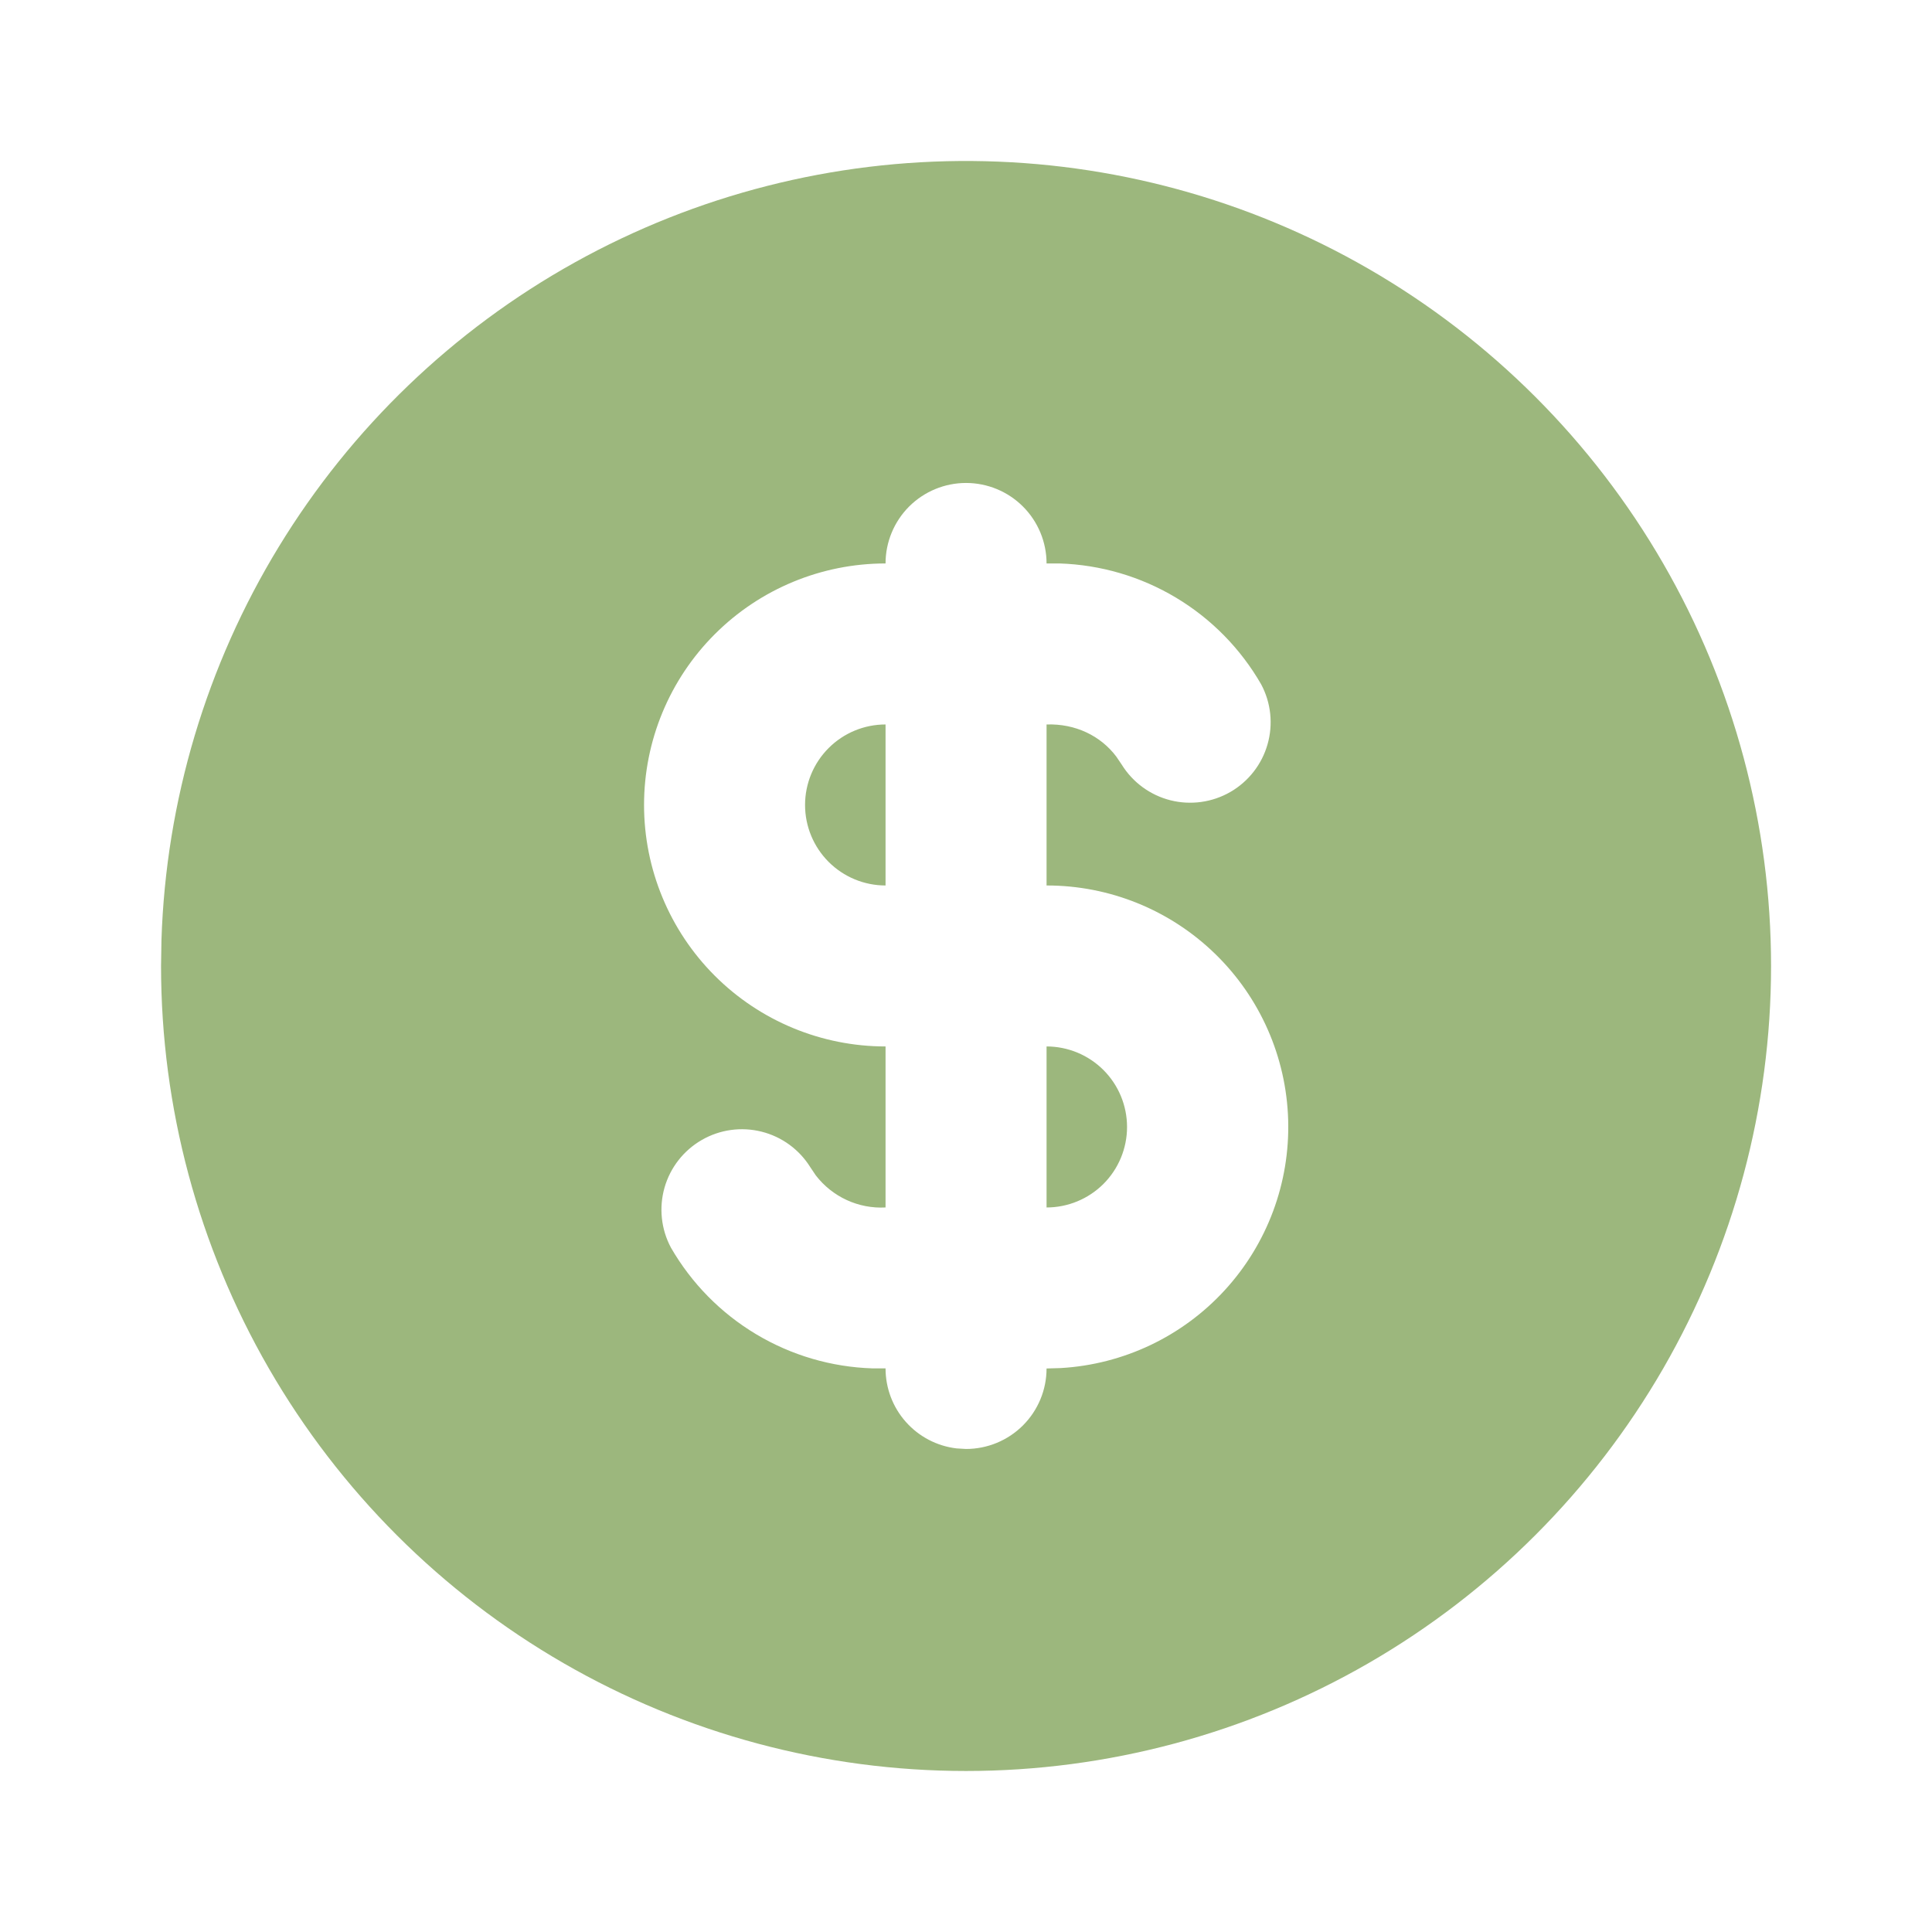 <?xml version="1.0" encoding="UTF-8"?>
<svg xmlns="http://www.w3.org/2000/svg" width="56" height="56" viewBox="0 0 56 56" fill="none">
  <g clip-path="url(#clip0_4786_792)">
    <path d="M39.668 7.792C43.215 9.84 46.161 12.786 48.209 16.333C50.257 19.88 51.335 23.904 51.335 28C51.335 32.096 50.256 36.119 48.209 39.666C46.16 43.214 43.215 46.159 39.668 48.207C36.121 50.255 32.097 51.333 28.001 51.333C23.905 51.333 19.881 50.255 16.334 48.207C12.787 46.159 9.842 43.213 7.794 39.666C5.746 36.119 4.668 32.095 4.668 27.999L4.68 27.243C4.81 23.213 5.983 19.286 8.083 15.845C10.183 12.403 13.139 9.564 16.663 7.605C20.187 5.646 24.159 4.634 28.19 4.667C32.222 4.7 36.176 5.776 39.668 7.792ZM28.001 13.999C27.383 13.999 26.789 14.245 26.351 14.682C25.914 15.12 25.668 15.714 25.668 16.332C23.811 16.332 22.031 17.07 20.718 18.383C19.405 19.695 18.668 21.476 18.668 23.332C18.668 25.189 19.405 26.969 20.718 28.282C22.031 29.595 23.811 30.332 25.668 30.332V34.999C25.281 35.02 24.895 34.946 24.543 34.784C24.191 34.622 23.884 34.377 23.647 34.07L23.489 33.835C23.169 33.32 22.662 32.949 22.075 32.802C21.488 32.654 20.866 32.74 20.341 33.043C19.816 33.345 19.429 33.84 19.262 34.422C19.096 35.005 19.162 35.629 19.447 36.163C20.043 37.196 20.892 38.06 21.915 38.672C22.938 39.285 24.101 39.626 25.292 39.663H25.668C25.668 40.235 25.877 40.788 26.257 41.215C26.637 41.643 27.16 41.916 27.728 41.983L28.001 41.999C28.62 41.999 29.214 41.753 29.651 41.316C30.089 40.878 30.335 40.285 30.335 39.666L30.745 39.654C32.564 39.549 34.271 38.739 35.502 37.395C36.733 36.052 37.392 34.282 37.338 32.46C37.285 30.639 36.523 28.91 35.215 27.642C33.908 26.373 32.157 25.664 30.335 25.666V20.999C31.17 20.971 31.9 21.326 32.355 21.928L32.514 22.163C32.833 22.678 33.34 23.049 33.928 23.197C34.515 23.344 35.137 23.258 35.662 22.956C36.187 22.653 36.574 22.158 36.74 21.576C36.907 20.994 36.841 20.369 36.555 19.835C35.96 18.801 35.111 17.937 34.088 17.324C33.065 16.711 31.902 16.37 30.71 16.332H30.335C30.335 15.714 30.089 15.12 29.651 14.682C29.214 14.245 28.62 13.999 28.001 13.999ZM30.335 30.332C30.953 30.332 31.547 30.578 31.985 31.016C32.422 31.453 32.668 32.047 32.668 32.666C32.668 33.285 32.422 33.878 31.985 34.316C31.547 34.753 30.953 34.999 30.335 34.999V30.332ZM25.668 20.999V25.666C25.049 25.666 24.456 25.42 24.018 24.982C23.581 24.545 23.335 23.951 23.335 23.332C23.335 22.714 23.581 22.12 24.018 21.683C24.456 21.245 25.049 20.999 25.668 20.999Z" fill="#9CB77D"></path>
  </g>
  <defs>
    <clipPath id="clip0_4786_792">
      <rect width="56" height="56" fill="white"></rect>
    </clipPath>
  </defs>
</svg>
